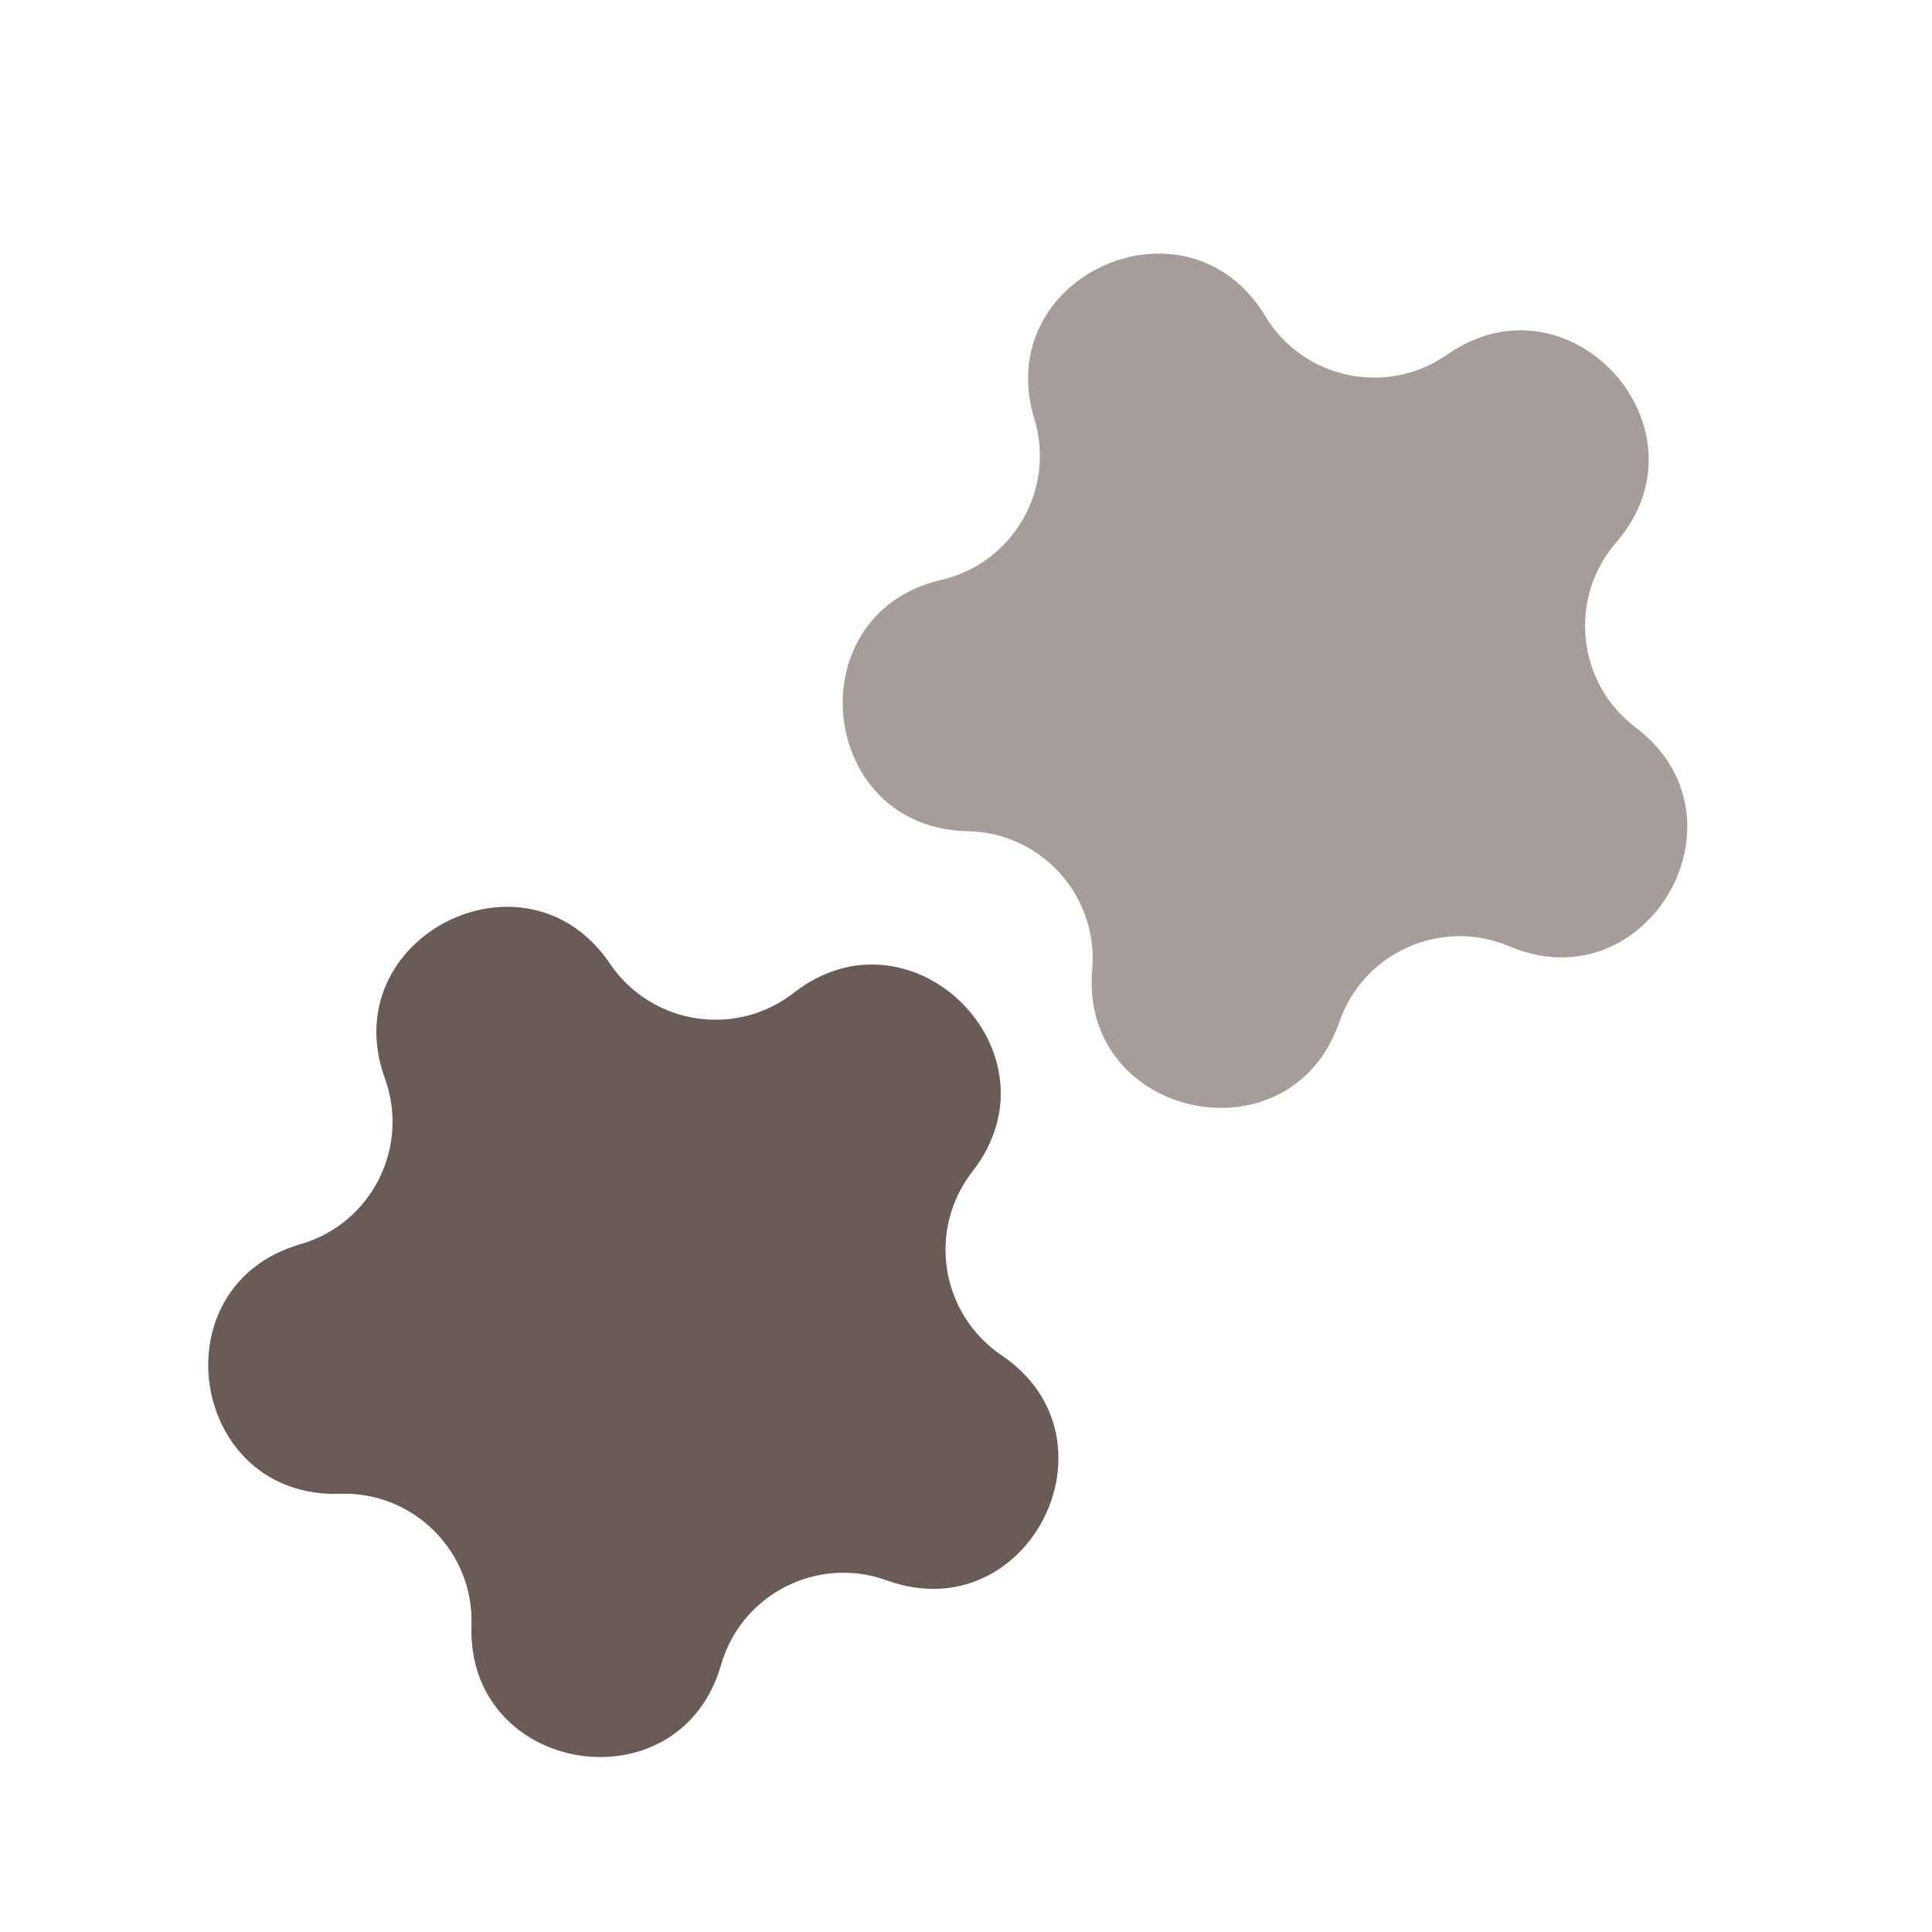 <svg width="50" height="50" viewBox="0 0 50 50" fill="none" xmlns="http://www.w3.org/2000/svg">
<path d="M20.543 25.694C23.605 23.307 27.554 27.256 25.167 30.318C23.994 31.823 24.34 34.005 25.92 35.074C29.136 37.248 26.601 42.224 22.951 40.9C21.158 40.25 19.189 41.253 18.661 43.086C17.587 46.817 12.071 45.943 12.202 42.063C12.267 40.157 10.704 38.594 8.798 38.659C4.918 38.79 4.044 33.274 7.775 32.2C9.608 31.672 10.611 29.703 9.961 27.91C8.636 24.26 13.613 21.724 15.787 24.941C16.856 26.521 19.038 26.867 20.543 25.694Z" fill="#6B5B56"/>
<path d="M42.331 18.826C45.429 21.166 42.636 26.003 39.061 24.49C37.304 23.746 35.285 24.645 34.663 26.448C33.395 30.118 27.931 28.956 28.266 25.088C28.43 23.188 26.951 21.546 25.044 21.511C21.163 21.439 20.579 15.884 24.361 15.007C26.219 14.576 27.324 12.662 26.768 10.837C25.637 7.123 30.739 4.852 32.742 8.178C33.726 9.811 35.888 10.271 37.452 9.178C40.634 6.955 44.371 11.105 41.827 14.038C40.577 15.479 40.808 17.677 42.331 18.826Z" fill="#A69D9A"/>
</svg>
